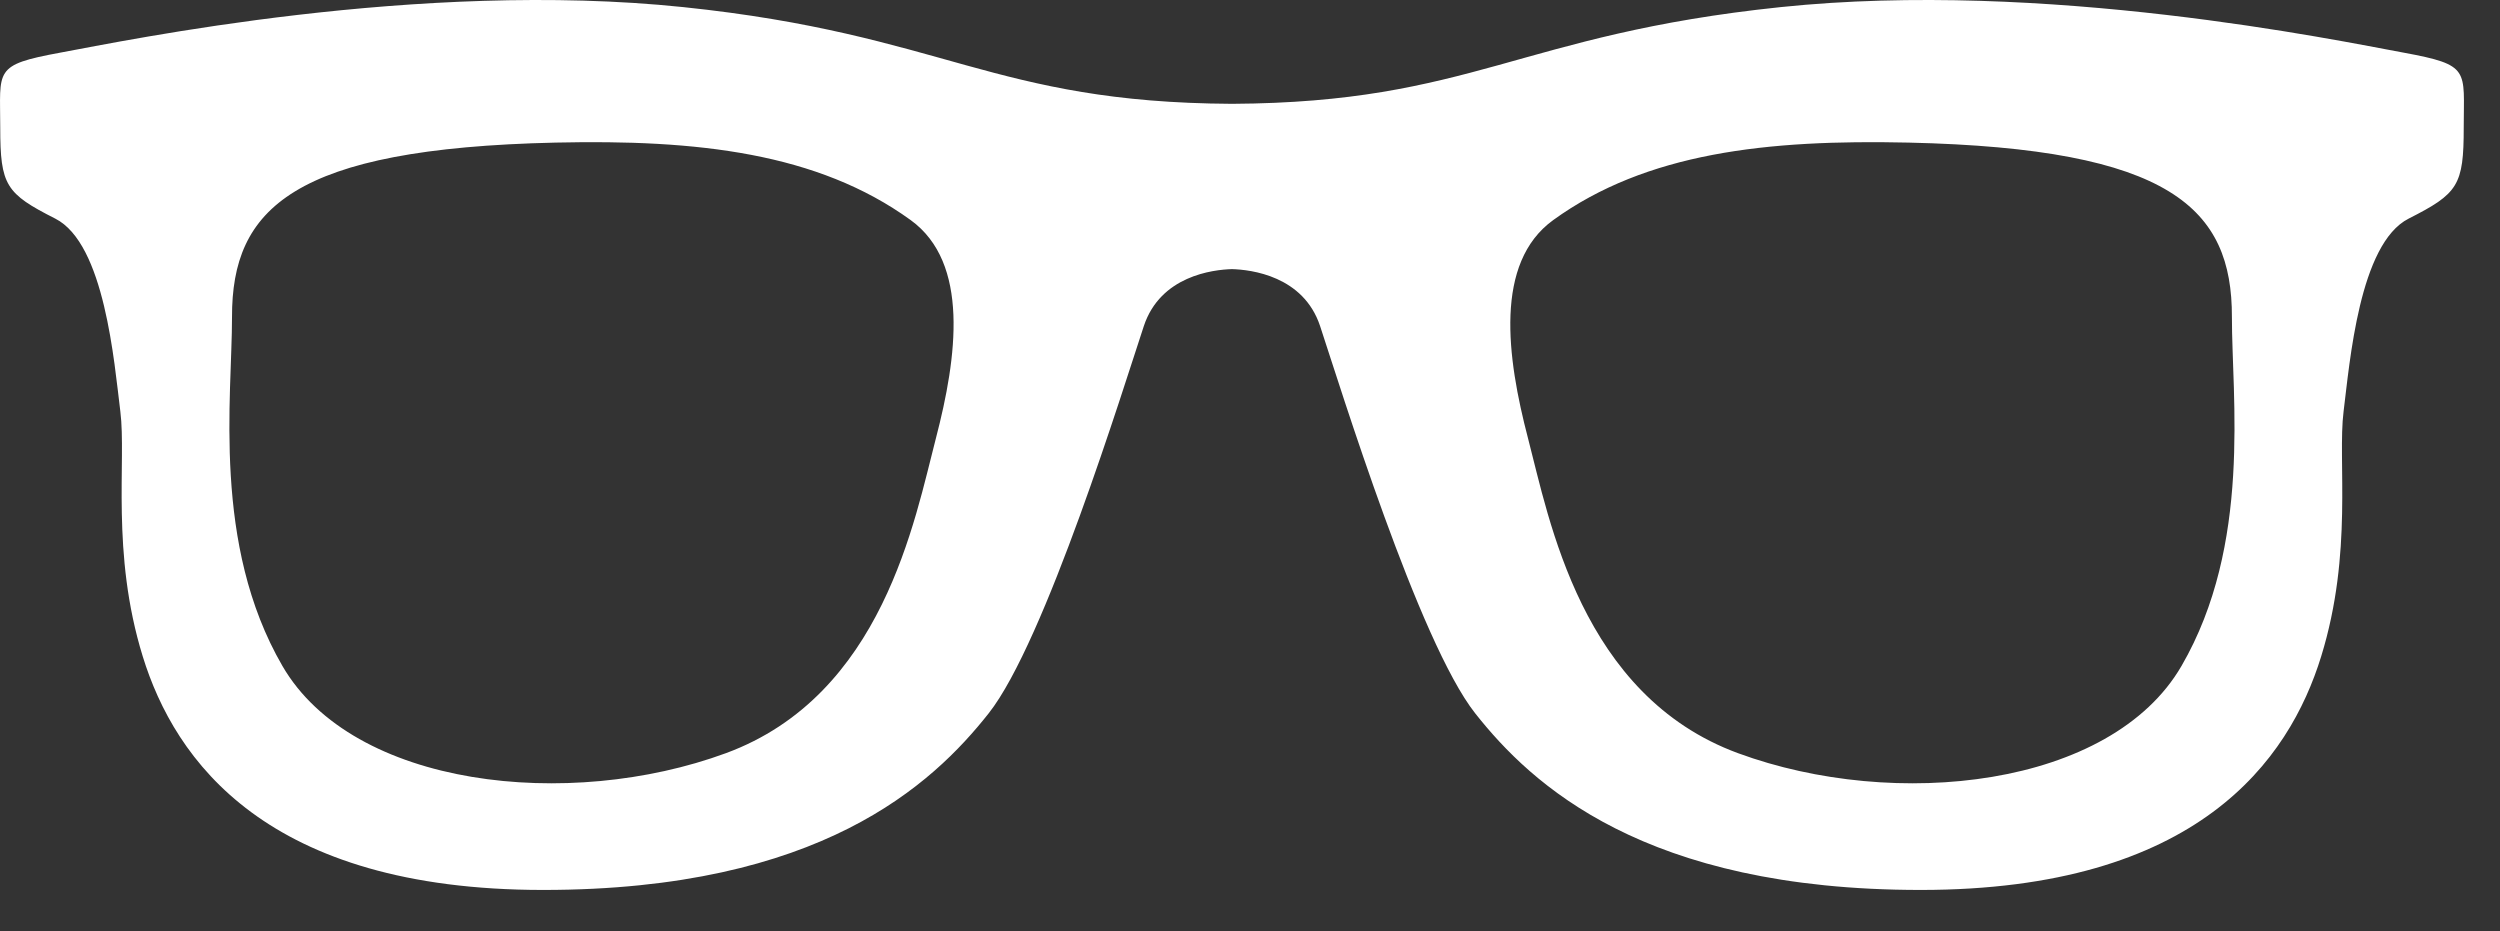<?xml version="1.0" encoding="UTF-8"?>
<svg width="51px" height="19px" viewBox="0 0 51 19" version="1.1" xmlns="http://www.w3.org/2000/svg" xmlns:xlink="http://www.w3.org/1999/xlink">
    <rect x="0" y="0" width="51" height="19" fill="#333333" stroke="none"/>
    <!-- Generator: sketchtool 46.2 (44496) - http://www.bohemiancoding.com/sketch -->
    <title>C19358CB-8EDB-4035-BEFA-7ADF61770AD9</title>
    <desc>Created with sketchtool.</desc>
    <defs></defs>
    <g id="Page-1" stroke="none" stroke-width="1" fill="none" fill-rule="evenodd">
        <g id="Desktop-How-to-Buy" transform="translate(-1149, -620)" fill="#FFFFFF">
            <path d="M1193.503,633.585 C1192.063,636.067 1187.661,636.544 1184.456,635.365 C1181.251,634.185 1180.604,630.595 1180.171,628.939 C1179.738,627.283 1179.481,625.363 1180.685,624.49 C1182.586,623.114 1185.047,622.844 1187.933,622.909 C1193.294,623.03 1194.535,624.254 1194.531,626.467 C1194.528,628.094 1194.942,631.104 1193.503,633.585 M1168.093,628.939 C1167.66,630.595 1167.013,634.185 1163.808,635.365 C1160.603,636.544 1156.201,636.067 1154.761,633.585 C1153.322,631.104 1153.735,628.094 1153.733,626.467 C1153.729,624.254 1154.97,623.03 1160.331,622.909 C1163.217,622.844 1165.677,623.114 1167.578,624.49 C1168.783,625.363 1168.525,627.283 1168.093,628.939 M1198.034,621.074 C1196.662,620.822 1190.723,619.582 1185.325,620.145 C1179.979,620.703 1179.029,622.091 1174.132,622.118 C1169.236,622.091 1168.285,620.703 1162.939,620.145 C1157.541,619.582 1151.602,620.822 1150.229,621.074 C1148.857,621.327 1149.005,621.419 1149.005,622.601 C1149.005,623.783 1149.119,623.949 1150.128,624.46 C1151.136,624.972 1151.33,627.394 1151.455,628.394 C1151.581,629.395 1151.257,631.27 1151.912,633.391 C1152.567,635.512 1154.436,638.155 1160.081,638.155 C1165.726,638.155 1168.019,636.007 1169.168,634.553 C1170.318,633.099 1171.917,627.911 1172.334,626.652 C1172.674,625.626 1173.746,625.501 1174.132,625.49 C1174.518,625.501 1175.59,625.626 1175.93,626.652 C1176.347,627.911 1177.946,633.099 1179.095,634.553 C1180.244,636.007 1182.538,638.155 1188.183,638.155 C1193.829,638.155 1195.697,635.512 1196.352,633.391 C1197.007,631.27 1196.683,629.395 1196.809,628.394 C1196.935,627.394 1197.128,624.972 1198.136,624.46 C1199.145,623.949 1199.26,623.783 1199.26,622.601 C1199.26,621.419 1199.406,621.327 1198.034,621.074" id="Page-1"></path>
        </g>
    </g>
</svg>